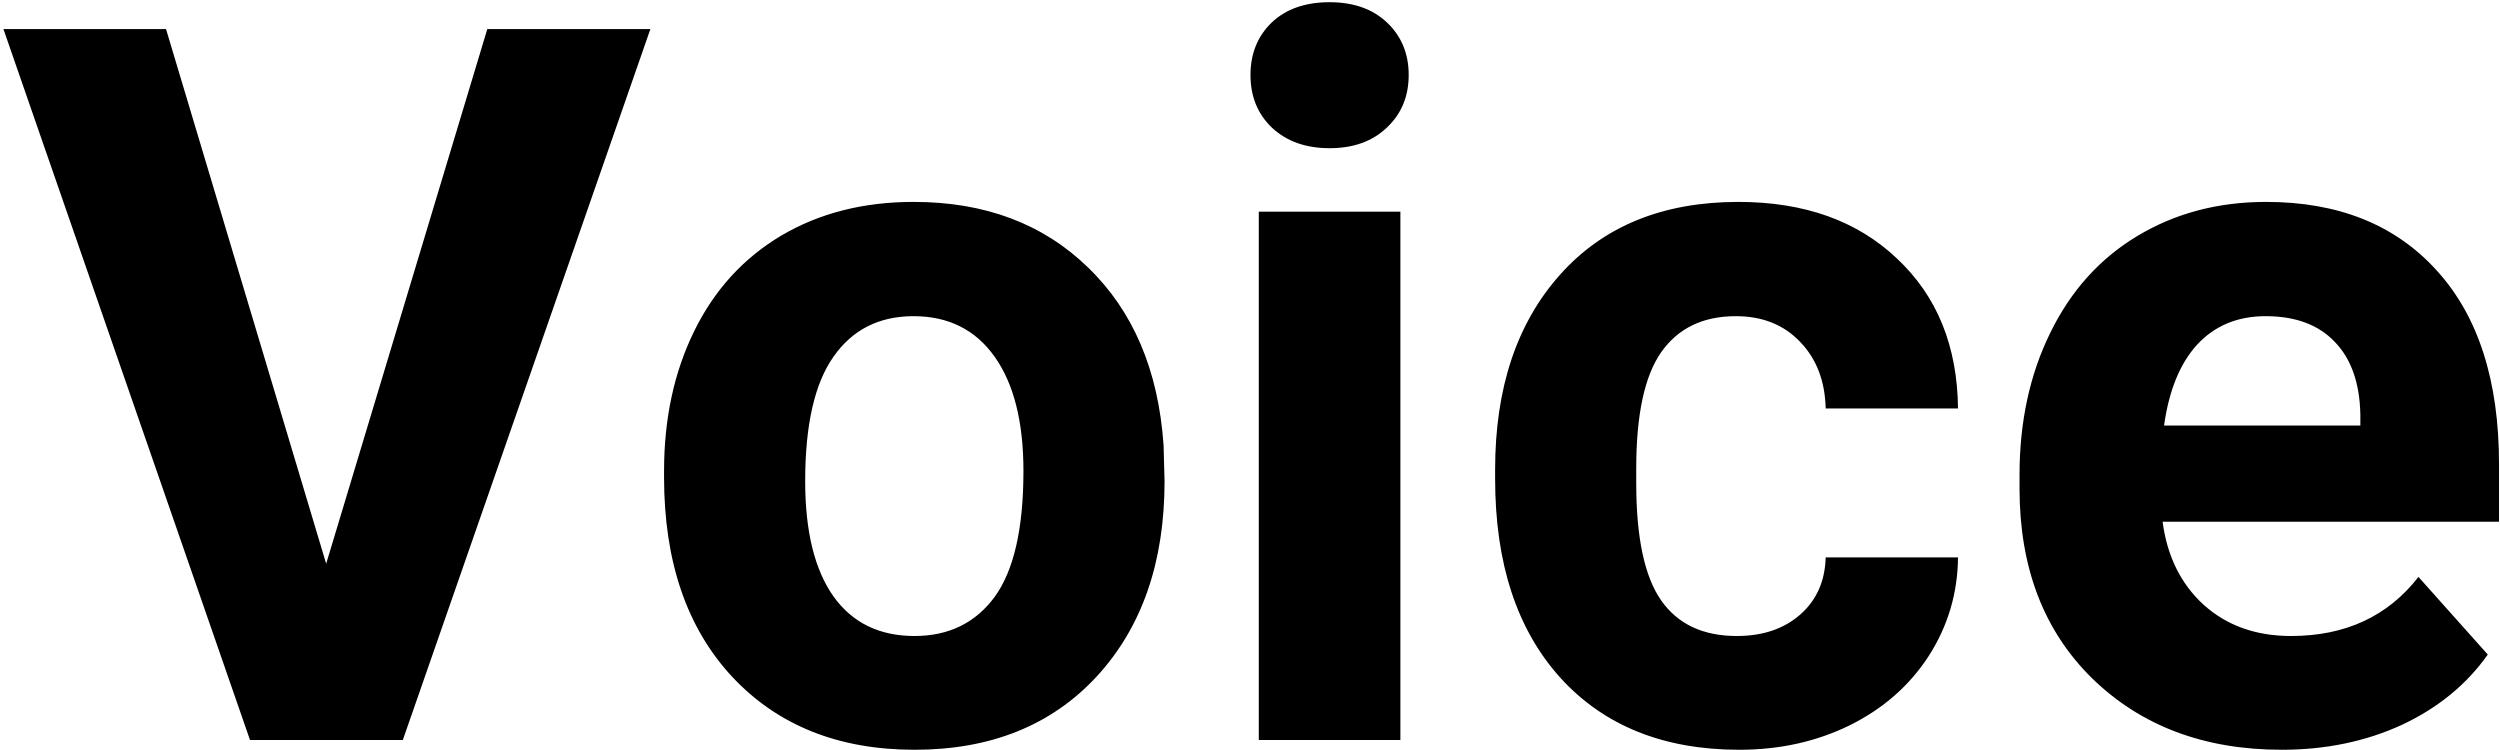 <?xml version="1.0" encoding="UTF-8"?> <svg xmlns="http://www.w3.org/2000/svg" width="250" height="75" viewBox="0 0 250 75" fill="none"> <path d="M32.617 56.373L48.73 2.906H65.039L40.283 74H25L0.342 2.906H16.602L32.617 56.373ZM66.406 47.096C66.406 41.855 67.415 37.184 69.434 33.082C71.452 28.98 74.349 25.807 78.125 23.561C81.934 21.314 86.344 20.191 91.357 20.191C98.486 20.191 104.297 22.372 108.789 26.734C113.314 31.096 115.837 37.021 116.357 44.508L116.455 48.121C116.455 56.227 114.193 62.737 109.668 67.652C105.143 72.535 99.072 74.977 91.455 74.977C83.838 74.977 77.751 72.535 73.193 67.652C68.669 62.77 66.406 56.129 66.406 47.73V47.096ZM80.518 48.121C80.518 53.134 81.462 56.975 83.35 59.645C85.238 62.281 87.939 63.6 91.455 63.6C94.873 63.6 97.542 62.297 99.463 59.693C101.383 57.057 102.344 52.857 102.344 47.096C102.344 42.18 101.383 38.372 99.463 35.67C97.542 32.968 94.841 31.617 91.357 31.617C87.907 31.617 85.238 32.968 83.35 35.67C81.462 38.339 80.518 42.49 80.518 48.121ZM140.039 74H125.879V21.168H140.039V74ZM125.049 7.496C125.049 5.38 125.749 3.639 127.148 2.271C128.581 0.904 130.518 0.221 132.959 0.221C135.368 0.221 137.288 0.904 138.721 2.271C140.153 3.639 140.869 5.38 140.869 7.496C140.869 9.645 140.137 11.402 138.672 12.77C137.24 14.137 135.335 14.82 132.959 14.82C130.583 14.82 128.662 14.137 127.197 12.77C125.765 11.402 125.049 9.645 125.049 7.496ZM173.682 63.6C176.286 63.6 178.402 62.883 180.029 61.451C181.657 60.019 182.503 58.115 182.568 55.738H195.801C195.768 59.319 194.792 62.607 192.871 65.602C190.951 68.564 188.314 70.875 184.961 72.535C181.641 74.163 177.962 74.977 173.926 74.977C166.374 74.977 160.417 72.584 156.055 67.799C151.693 62.981 149.512 56.34 149.512 47.877V46.949C149.512 38.811 151.676 32.317 156.006 27.467C160.335 22.616 166.276 20.191 173.828 20.191C180.436 20.191 185.726 22.079 189.697 25.855C193.701 29.599 195.736 34.596 195.801 40.846H182.568C182.503 38.111 181.657 35.898 180.029 34.205C178.402 32.48 176.253 31.617 173.584 31.617C170.296 31.617 167.806 32.822 166.113 35.23C164.453 37.607 163.623 41.48 163.623 46.852V48.316C163.623 53.753 164.453 57.659 166.113 60.035C167.773 62.411 170.296 63.6 173.682 63.6ZM228.174 74.977C220.426 74.977 214.111 72.6 209.229 67.848C204.378 63.095 201.953 56.764 201.953 48.853V47.486C201.953 42.18 202.979 37.444 205.029 33.277C207.08 29.078 209.977 25.855 213.721 23.609C217.497 21.331 221.794 20.191 226.611 20.191C233.838 20.191 239.518 22.47 243.652 27.027C247.819 31.585 249.902 38.046 249.902 46.412V52.174H216.26C216.715 55.624 218.083 58.391 220.361 60.475C222.673 62.558 225.586 63.6 229.102 63.6C234.538 63.6 238.786 61.63 241.846 57.691L248.779 65.455C246.663 68.45 243.799 70.794 240.186 72.486C236.572 74.147 232.568 74.977 228.174 74.977ZM226.562 31.617C223.763 31.617 221.484 32.561 219.727 34.449C218.001 36.337 216.895 39.039 216.406 42.555H236.035V41.432C235.97 38.307 235.124 35.898 233.496 34.205C231.868 32.48 229.557 31.617 226.562 31.617Z" fill="black"></path> </svg> 